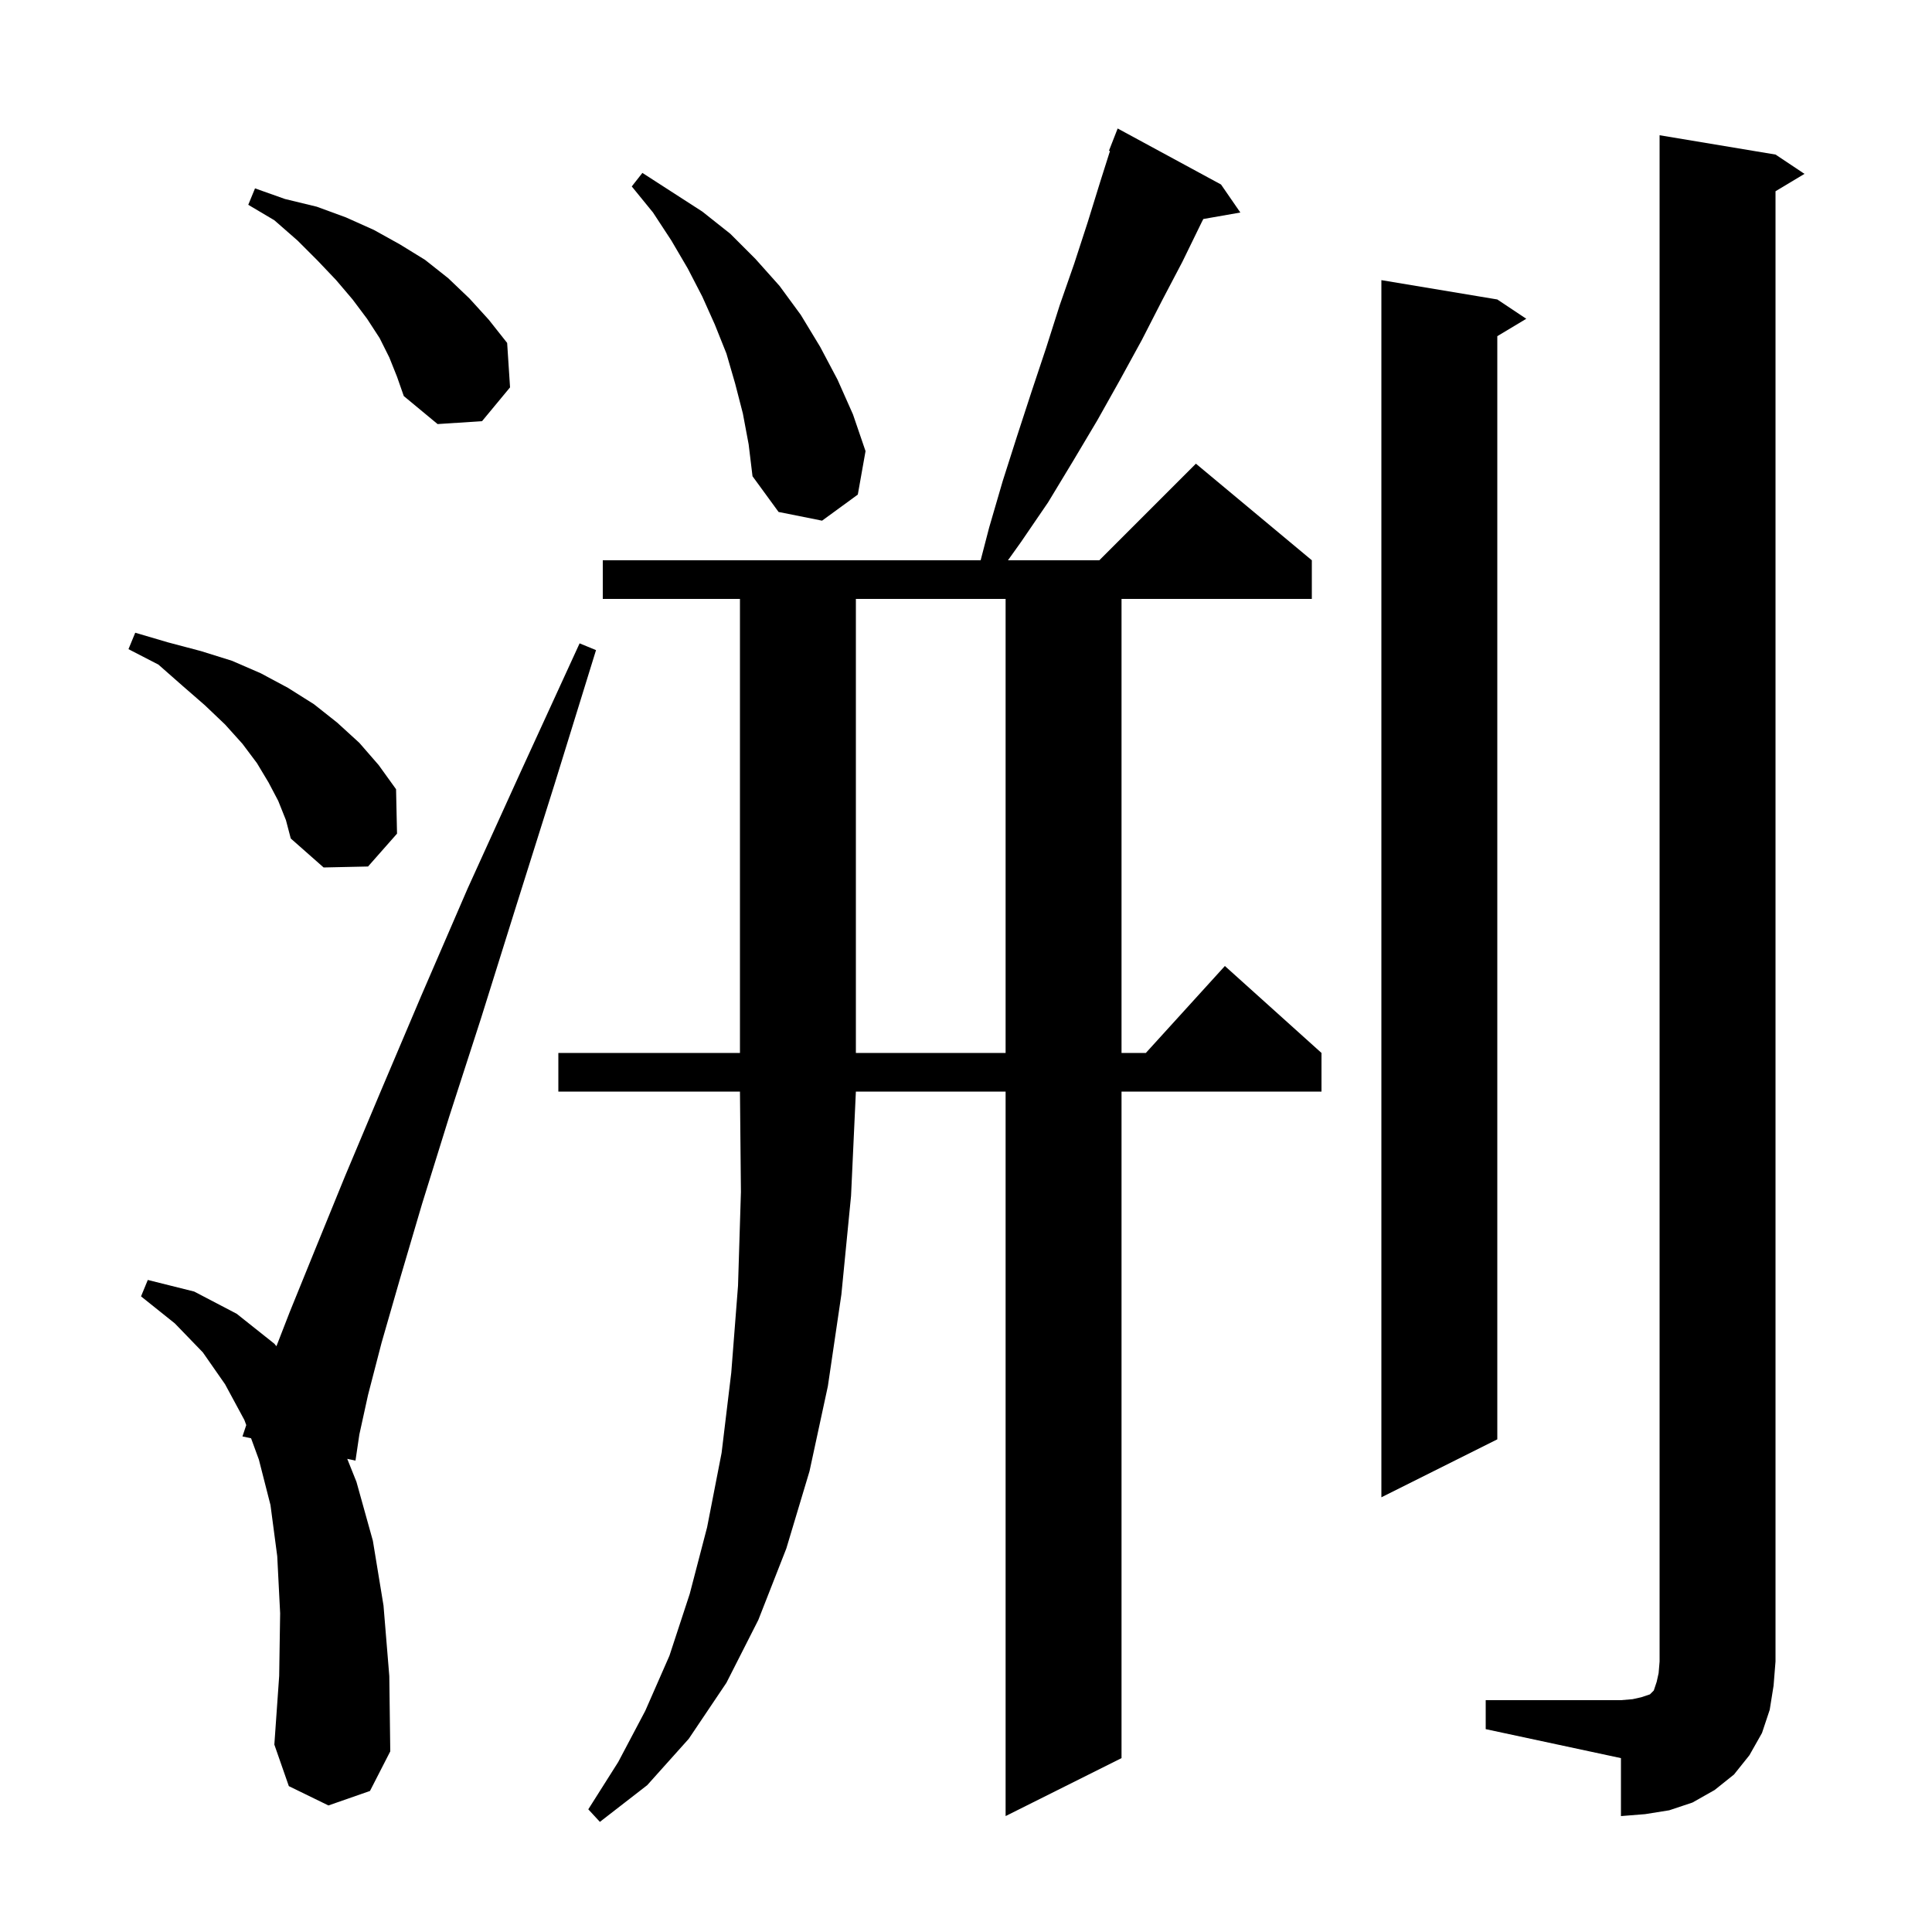 <svg xmlns="http://www.w3.org/2000/svg" xmlns:xlink="http://www.w3.org/1999/xlink" version="1.1" baseProfile="full" viewBox="0 0 200 200" width="200" height="200">
<g fill="black">
<path d="M 57.8 109.0 L 76.6 109.0 L 76.6 62.0 L 62.4 62.0 L 62.4 58.0 L 101.516 58.0 L 102.4 54.6 L 103.8 49.8 L 105.3 45.1 L 106.8 40.5 L 108.3 36.0 L 109.7 31.6 L 111.2 27.3 L 112.6 23.0 L 113.9 18.8 L 114.905 15.632 L 114.8 15.6 L 115.7 13.3 L 126.4 19.1 L 128.4 22.0 L 124.568 22.672 L 124.4 23.0 L 122.4 27.1 L 120.3 31.1 L 118.2 35.2 L 115.9 39.4 L 113.6 43.5 L 111.1 47.7 L 108.5 52.0 L 105.7 56.1 L 104.343 58.0 L 113.8 58.0 L 123.8 48.0 L 135.8 58.0 L 135.8 62.0 L 116.1 62.0 L 116.1 109.0 L 118.618 109.0 L 126.8 100.0 L 136.8 109.0 L 136.8 113.0 L 116.1 113.0 L 116.1 182.0 L 104.1 188.0 L 104.1 113.0 L 88.6 113.0 L 88.1 123.8 L 87.1 134.0 L 85.7 143.5 L 83.8 152.3 L 81.4 160.3 L 78.5 167.7 L 75.2 174.2 L 71.3 180.0 L 67.0 184.8 L 62.1 188.6 L 60.9 187.3 L 64.0 182.4 L 66.8 177.1 L 69.3 171.4 L 71.4 165.0 L 73.2 158.1 L 74.7 150.4 L 75.7 142.1 L 76.4 133.1 L 76.7 123.4 L 76.6 113.0 L 57.8 113.0 Z M 153.8 176.0 L 167.8 176.0 L 169.0 175.9 L 169.9 175.7 L 170.8 175.4 L 171.2 175.0 L 171.5 174.1 L 171.7 173.2 L 171.8 172.0 L 171.8 14.0 L 183.8 16.0 L 186.8 18.0 L 183.8 19.8 L 183.8 172.0 L 183.6 174.5 L 183.2 177.0 L 182.4 179.4 L 181.1 181.7 L 179.5 183.7 L 177.5 185.3 L 175.2 186.6 L 172.8 187.4 L 170.3 187.8 L 167.8 188.0 L 167.8 182.0 L 153.8 179.0 Z M 34.0 186.9 L 29.9 184.9 L 28.4 180.6 L 28.9 173.5 L 29.0 167.0 L 28.7 161.1 L 28.0 155.8 L 26.8 151.1 L 25.992 148.891 L 25.1 148.7 L 25.492 147.524 L 25.3 147.0 L 23.3 143.3 L 21.0 140.0 L 18.1 137.0 L 14.6 134.2 L 15.3 132.5 L 20.1 133.7 L 24.5 136.0 L 28.4 139.1 L 28.616 139.36 L 30.0 135.8 L 32.6 129.4 L 35.7 121.8 L 39.4 113.0 L 43.6 103.1 L 48.4 92.0 L 53.9 79.9 L 60.0 66.6 L 61.7 67.3 L 57.4 81.2 L 53.4 93.9 L 49.8 105.4 L 46.5 115.6 L 43.7 124.6 L 41.4 132.4 L 39.5 139.0 L 38.1 144.4 L 37.2 148.5 L 36.8 151.2 L 35.947 151.018 L 36.9 153.4 L 38.6 159.5 L 39.7 166.2 L 40.3 173.5 L 40.4 181.3 L 38.3 185.4 Z M 155.0 31.0 L 158.0 33.0 L 155.0 34.8 L 155.0 149.0 L 143.0 155.0 L 143.0 29.0 Z M 88.6 62.0 L 88.6 109.0 L 104.1 109.0 L 104.1 62.0 Z M 28.8 82.9 L 27.8 81.0 L 26.6 79.0 L 25.1 77.0 L 23.3 75.0 L 21.2 73.0 L 18.9 71.0 L 16.4 68.8 L 13.3 67.2 L 14.0 65.5 L 17.4 66.5 L 20.8 67.4 L 24.0 68.4 L 27.0 69.7 L 29.8 71.2 L 32.5 72.9 L 34.9 74.8 L 37.2 76.9 L 39.2 79.2 L 41.0 81.7 L 41.1 86.3 L 38.1 89.7 L 33.5 89.8 L 30.1 86.8 L 29.6 84.9 Z M 76.9 42.8 L 76.1 39.7 L 75.2 36.6 L 74.0 33.6 L 72.7 30.7 L 71.2 27.8 L 69.5 24.9 L 67.6 22.0 L 65.4 19.3 L 66.5 17.9 L 72.7 21.9 L 75.6 24.2 L 78.2 26.8 L 80.7 29.6 L 82.9 32.6 L 84.9 35.9 L 86.7 39.3 L 88.3 42.9 L 89.6 46.7 L 88.8 51.2 L 85.1 53.9 L 80.6 53.0 L 77.9 49.3 L 77.5 46.0 Z M 40.3 37.0 L 39.3 35.0 L 38.0 33.0 L 36.5 31.0 L 34.8 29.0 L 32.9 27.0 L 30.8 24.9 L 28.4 22.8 L 25.7 21.2 L 26.4 19.5 L 29.5 20.6 L 32.8 21.4 L 35.8 22.5 L 38.7 23.8 L 41.4 25.3 L 44.0 26.9 L 46.4 28.8 L 48.6 30.9 L 50.6 33.1 L 52.5 35.5 L 52.8 40.1 L 49.9 43.6 L 45.3 43.9 L 41.8 41.0 L 41.1 39.0 Z " />
</g>
</svg>
